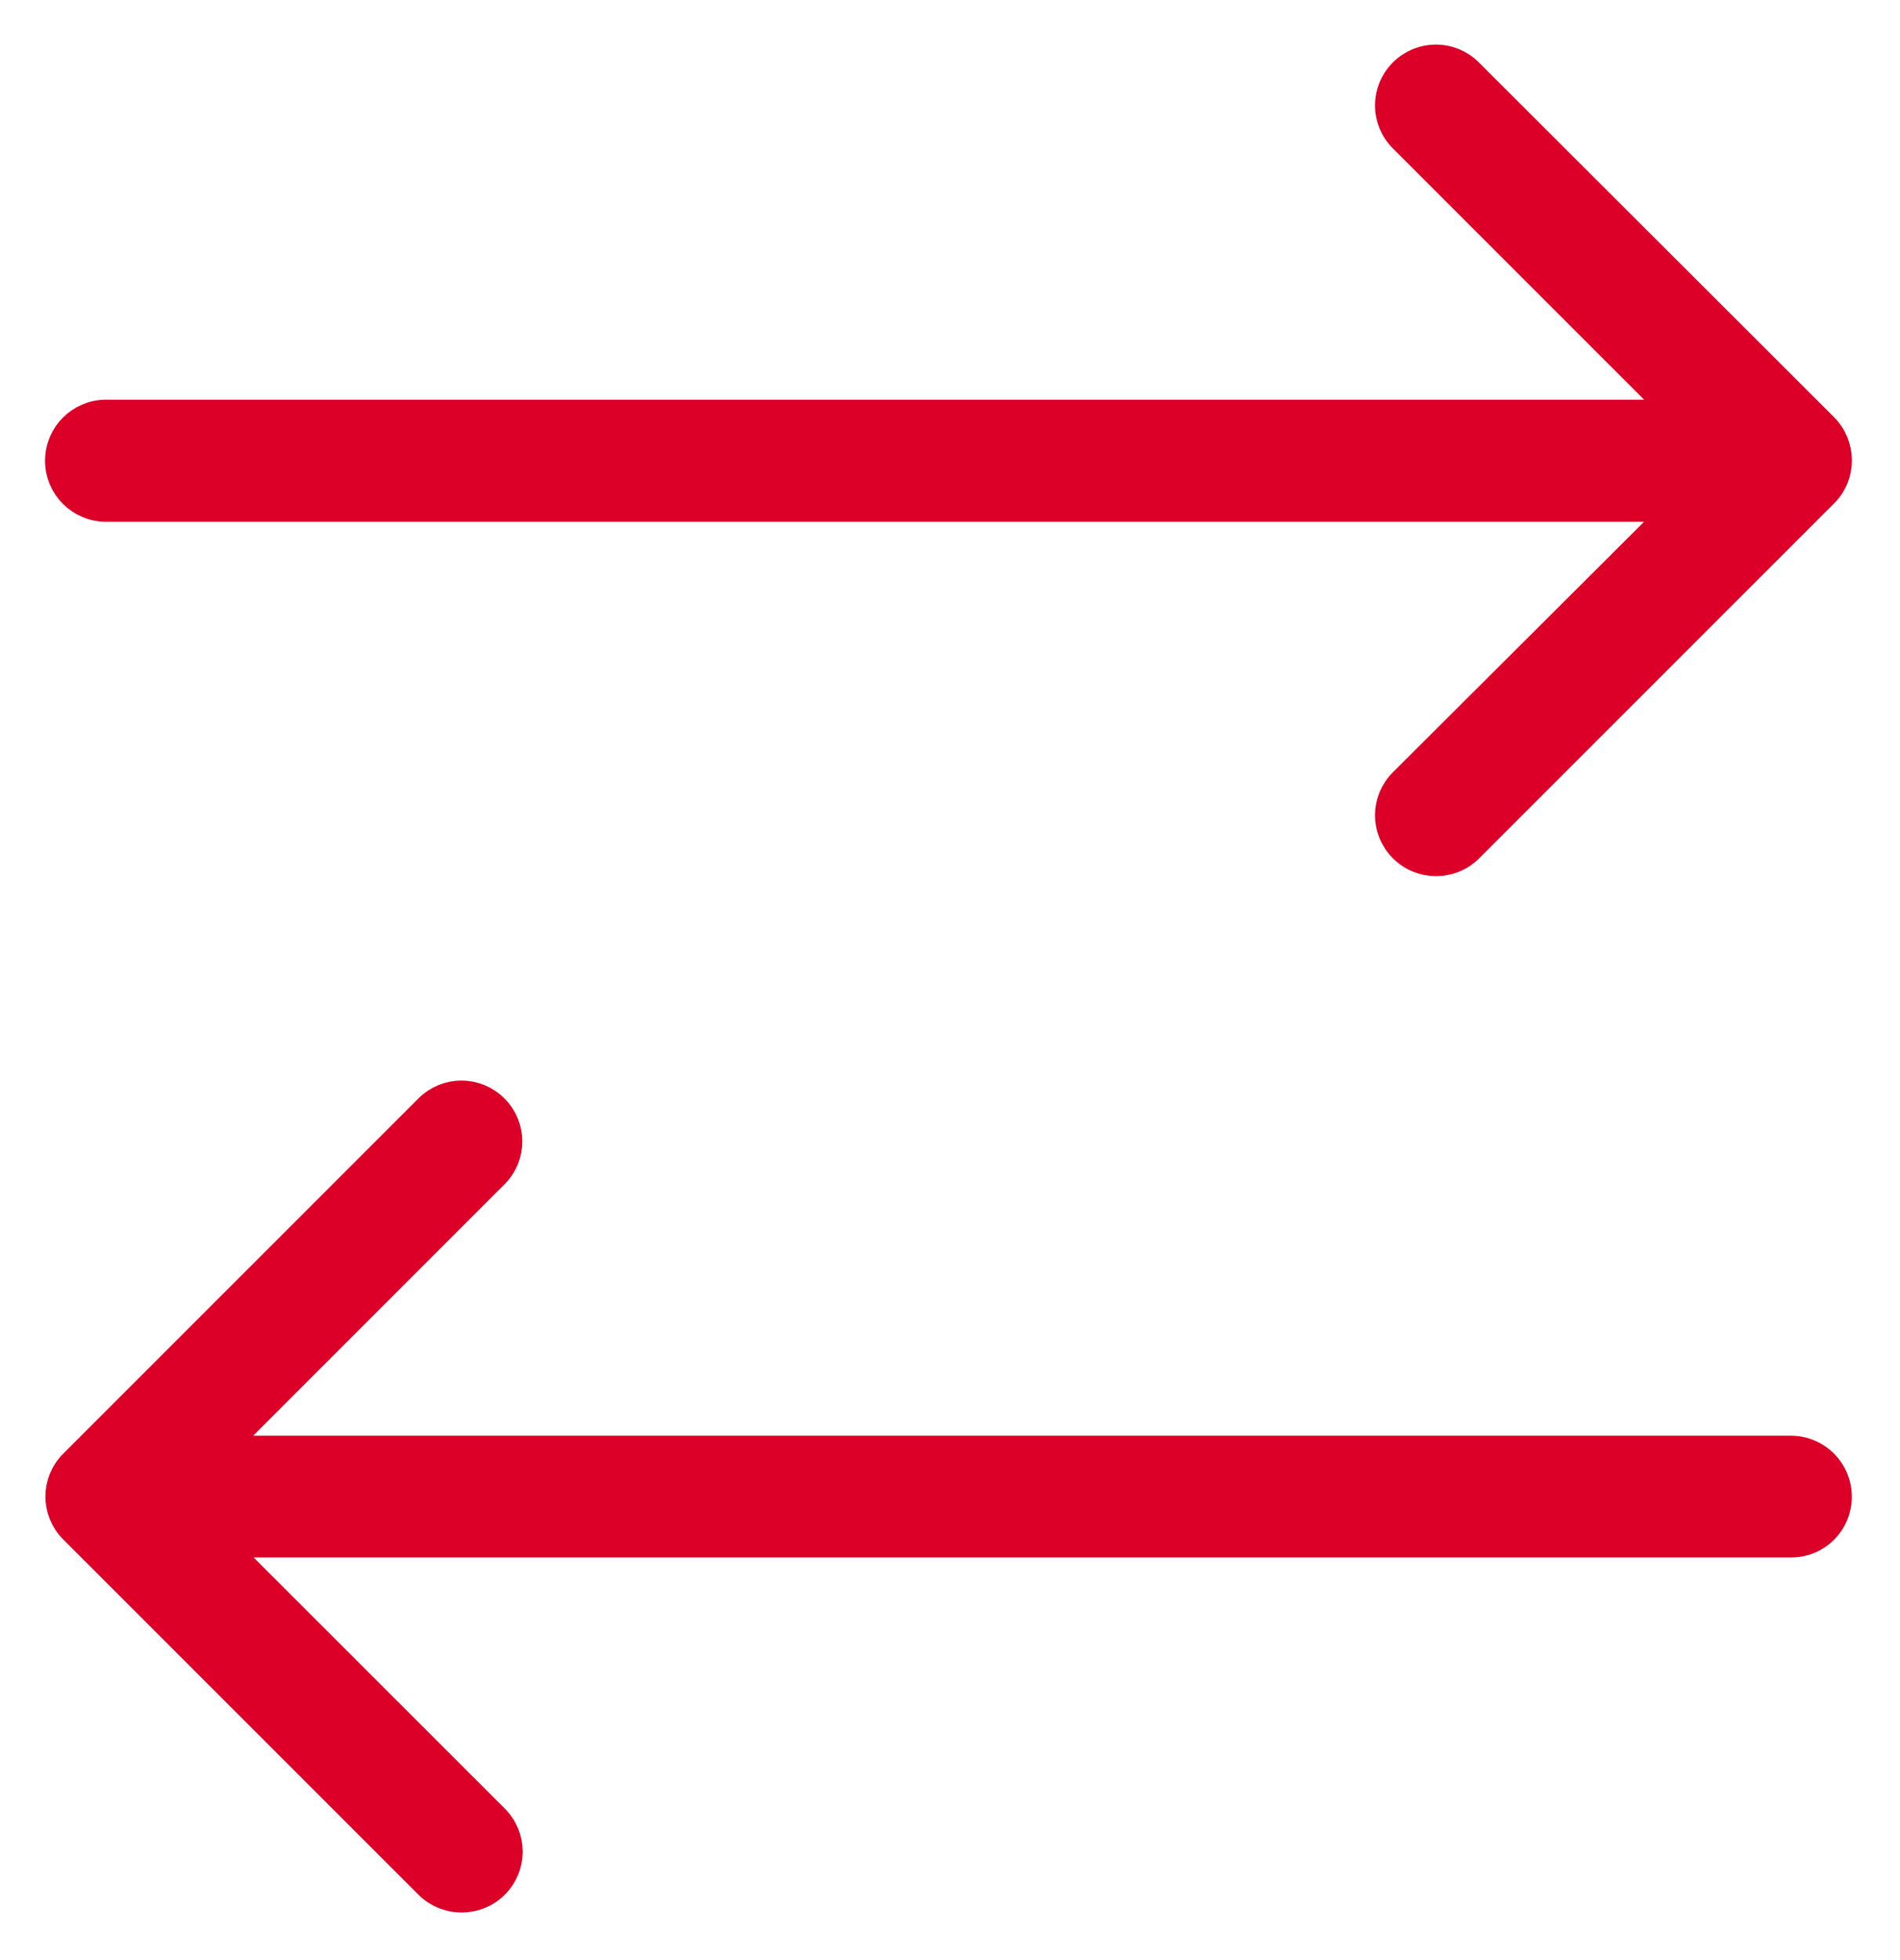 <?xml version="1.0" encoding="UTF-8"?>
<svg width="32px" height="33px" viewBox="0 0 32 33" version="1.1" xmlns="http://www.w3.org/2000/svg" xmlns:xlink="http://www.w3.org/1999/xlink">
    <!-- Generator: sketchtool 55.2 (78181) - https://sketchapp.com -->
    <title>14D774C9-EB0F-480E-A77D-39211DCC9850</title>
    <desc>Created with sketchtool.</desc>
    <g id="20-Iberinform-Periodistas" stroke="none" stroke-width="1" fill="none" fill-rule="evenodd">
        <g transform="translate(-1305, -1661)" fill="#DC0028" fill-rule="nonzero" id="Group-16" stroke="#DC0028" stroke-width="0.5">
            <g transform="translate(1223, 1637)">
                <g id="159791" transform="translate(83, 25)">
                    <path d="M29.939,24.199 C29.939,23.769 29.591,23.421 29.161,23.421 L2.661,23.421 L7.319,18.764 C7.623,18.461 7.623,17.974 7.319,17.67 C7.015,17.366 6.528,17.366 6.224,17.67 L0.243,23.649 C-0.061,23.952 -0.061,24.439 0.243,24.743 L6.224,30.722 C6.376,30.873 6.572,30.949 6.775,30.949 C6.977,30.949 7.174,30.873 7.326,30.722 C7.629,30.418 7.629,29.931 7.326,29.627 L2.667,24.971 L29.174,24.971 C29.591,24.971 29.939,24.629 29.939,24.199 Z" id="Path"></path>
                    <path d="M29.712,6.2 L23.731,0.228 C23.427,-0.076 22.939,-0.076 22.636,0.228 C22.332,0.531 22.332,1.019 22.636,1.322 L27.294,5.979 L0.788,5.979 C0.357,5.979 0.009,6.327 0.009,6.757 C0.009,7.187 0.357,7.535 0.788,7.535 L27.294,7.535 L22.636,12.179 C22.332,12.482 22.332,12.969 22.636,13.273 C22.788,13.425 22.984,13.501 23.186,13.501 C23.389,13.501 23.585,13.425 23.737,13.273 L29.718,7.294 C30.015,6.997 30.015,6.504 29.712,6.2 Z" id="Path"></path>
                </g>
            </g>
        </g>
    </g>
</svg>